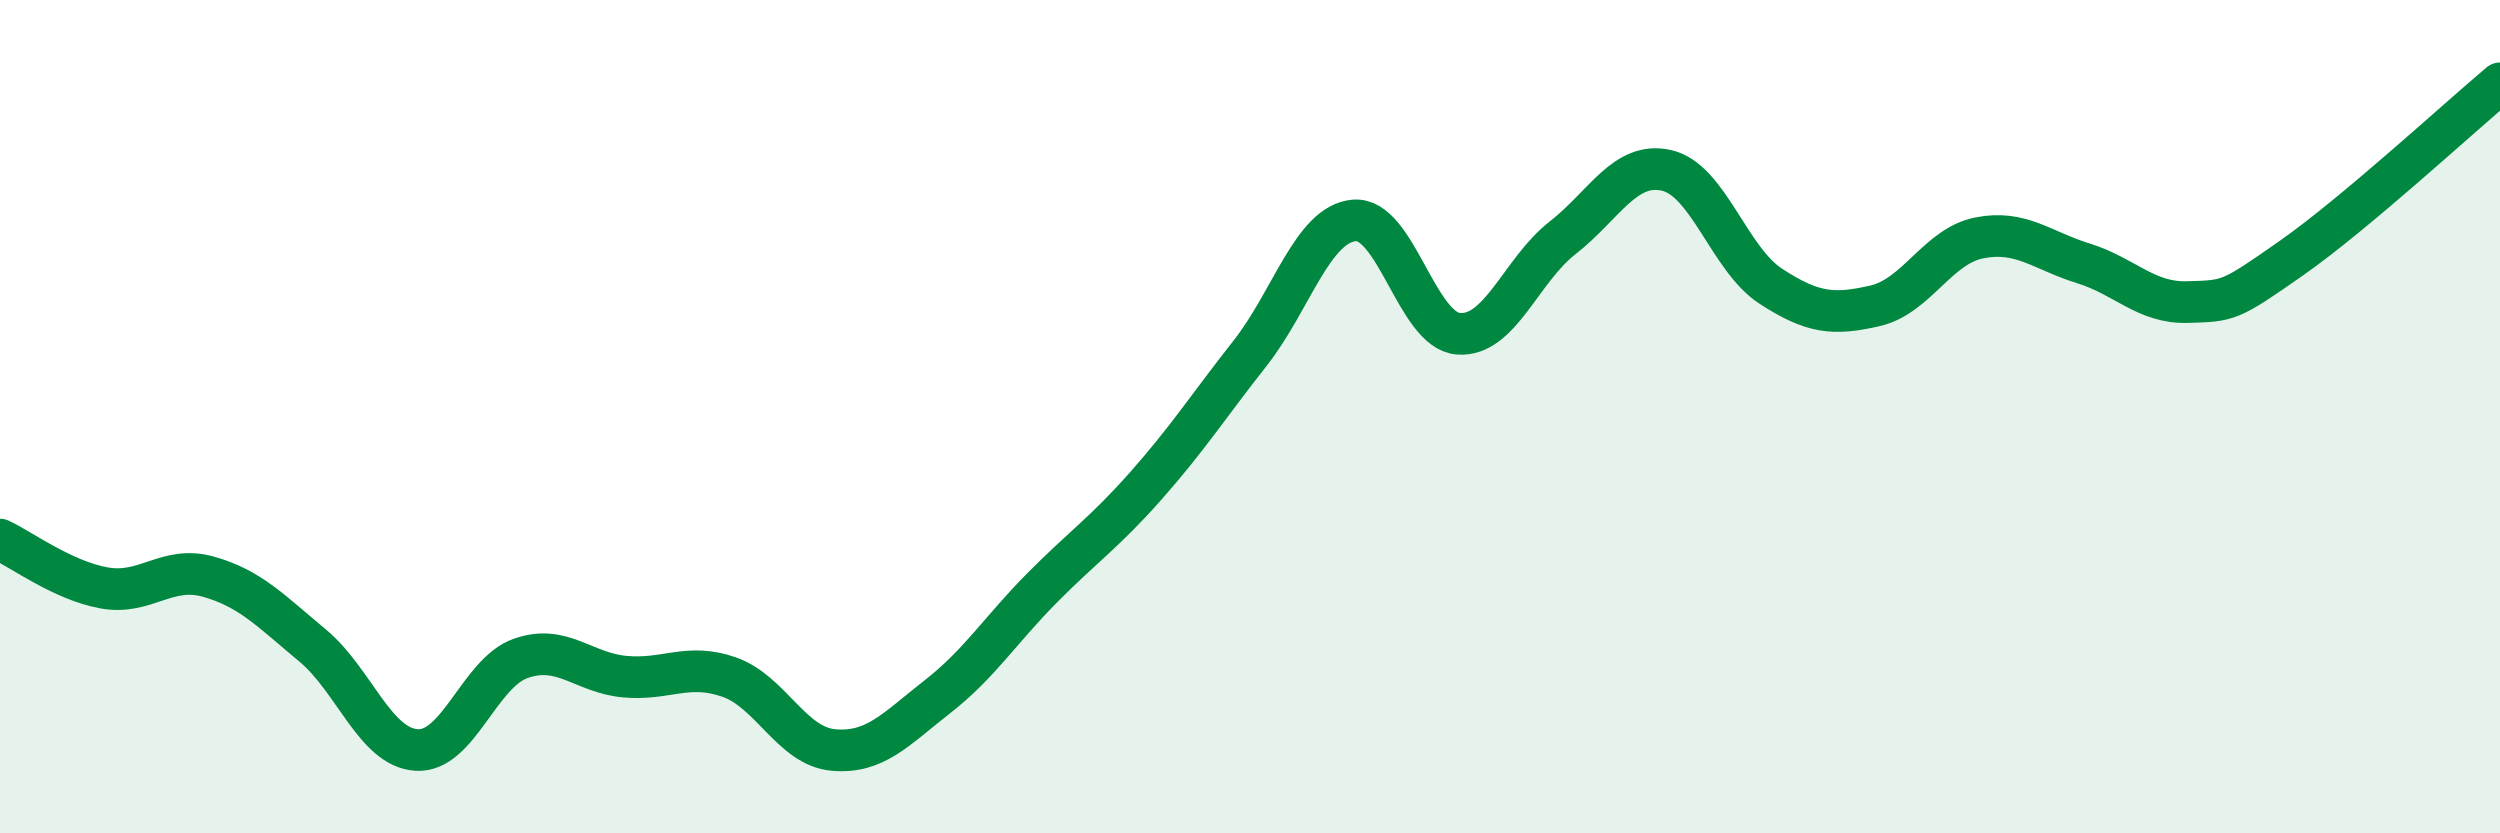 
    <svg width="60" height="20" viewBox="0 0 60 20" xmlns="http://www.w3.org/2000/svg">
      <path
        d="M 0,12.95 C 0.5,13.18 1.5,13.93 2.5,14.11 C 3.5,14.29 4,13.56 5,13.84 C 6,14.12 6.5,14.66 7.5,15.49 C 8.5,16.32 9,17.94 10,18 C 11,18.06 11.5,16.15 12.5,15.8 C 13.5,15.45 14,16.15 15,16.24 C 16,16.33 16.5,15.9 17.5,16.25 C 18.5,16.6 19,17.91 20,18 C 21,18.09 21.5,17.5 22.5,16.72 C 23.5,15.94 24,15.13 25,14.12 C 26,13.11 26.5,12.79 27.5,11.66 C 28.5,10.53 29,9.75 30,8.48 C 31,7.21 31.5,5.38 32.5,5.29 C 33.5,5.2 34,7.93 35,8.01 C 36,8.09 36.5,6.49 37.5,5.71 C 38.5,4.93 39,3.86 40,4.09 C 41,4.32 41.5,6.22 42.5,6.87 C 43.5,7.52 44,7.57 45,7.34 C 46,7.11 46.5,5.91 47.5,5.71 C 48.5,5.51 49,6.01 50,6.32 C 51,6.63 51.5,7.28 52.5,7.25 C 53.5,7.22 53.5,7.24 55,6.19 C 56.5,5.14 59,2.84 60,2L60 20L0 20Z"
        fill="#008740"
        opacity="0.1"
        stroke-linecap="round"
        stroke-linejoin="round"
      />
      <path
        d="M 0,12.95 C 0.5,13.18 1.5,13.93 2.5,14.11 C 3.5,14.29 4,13.56 5,13.84 C 6,14.12 6.5,14.66 7.5,15.49 C 8.5,16.32 9,17.94 10,18 C 11,18.06 11.5,16.15 12.5,15.8 C 13.5,15.45 14,16.15 15,16.24 C 16,16.33 16.5,15.9 17.5,16.25 C 18.5,16.6 19,17.91 20,18 C 21,18.09 21.5,17.5 22.5,16.72 C 23.5,15.94 24,15.13 25,14.12 C 26,13.11 26.5,12.79 27.5,11.66 C 28.5,10.53 29,9.75 30,8.48 C 31,7.21 31.5,5.38 32.5,5.29 C 33.5,5.2 34,7.93 35,8.01 C 36,8.09 36.5,6.49 37.5,5.71 C 38.5,4.93 39,3.86 40,4.09 C 41,4.32 41.5,6.22 42.5,6.87 C 43.5,7.52 44,7.57 45,7.34 C 46,7.11 46.5,5.91 47.5,5.71 C 48.5,5.51 49,6.01 50,6.32 C 51,6.63 51.5,7.28 52.5,7.25 C 53.5,7.22 53.5,7.24 55,6.19 C 56.5,5.14 59,2.84 60,2"
        stroke="#008740"
        stroke-width="1"
        fill="none"
        stroke-linecap="round"
        stroke-linejoin="round"
      />
    </svg>
  